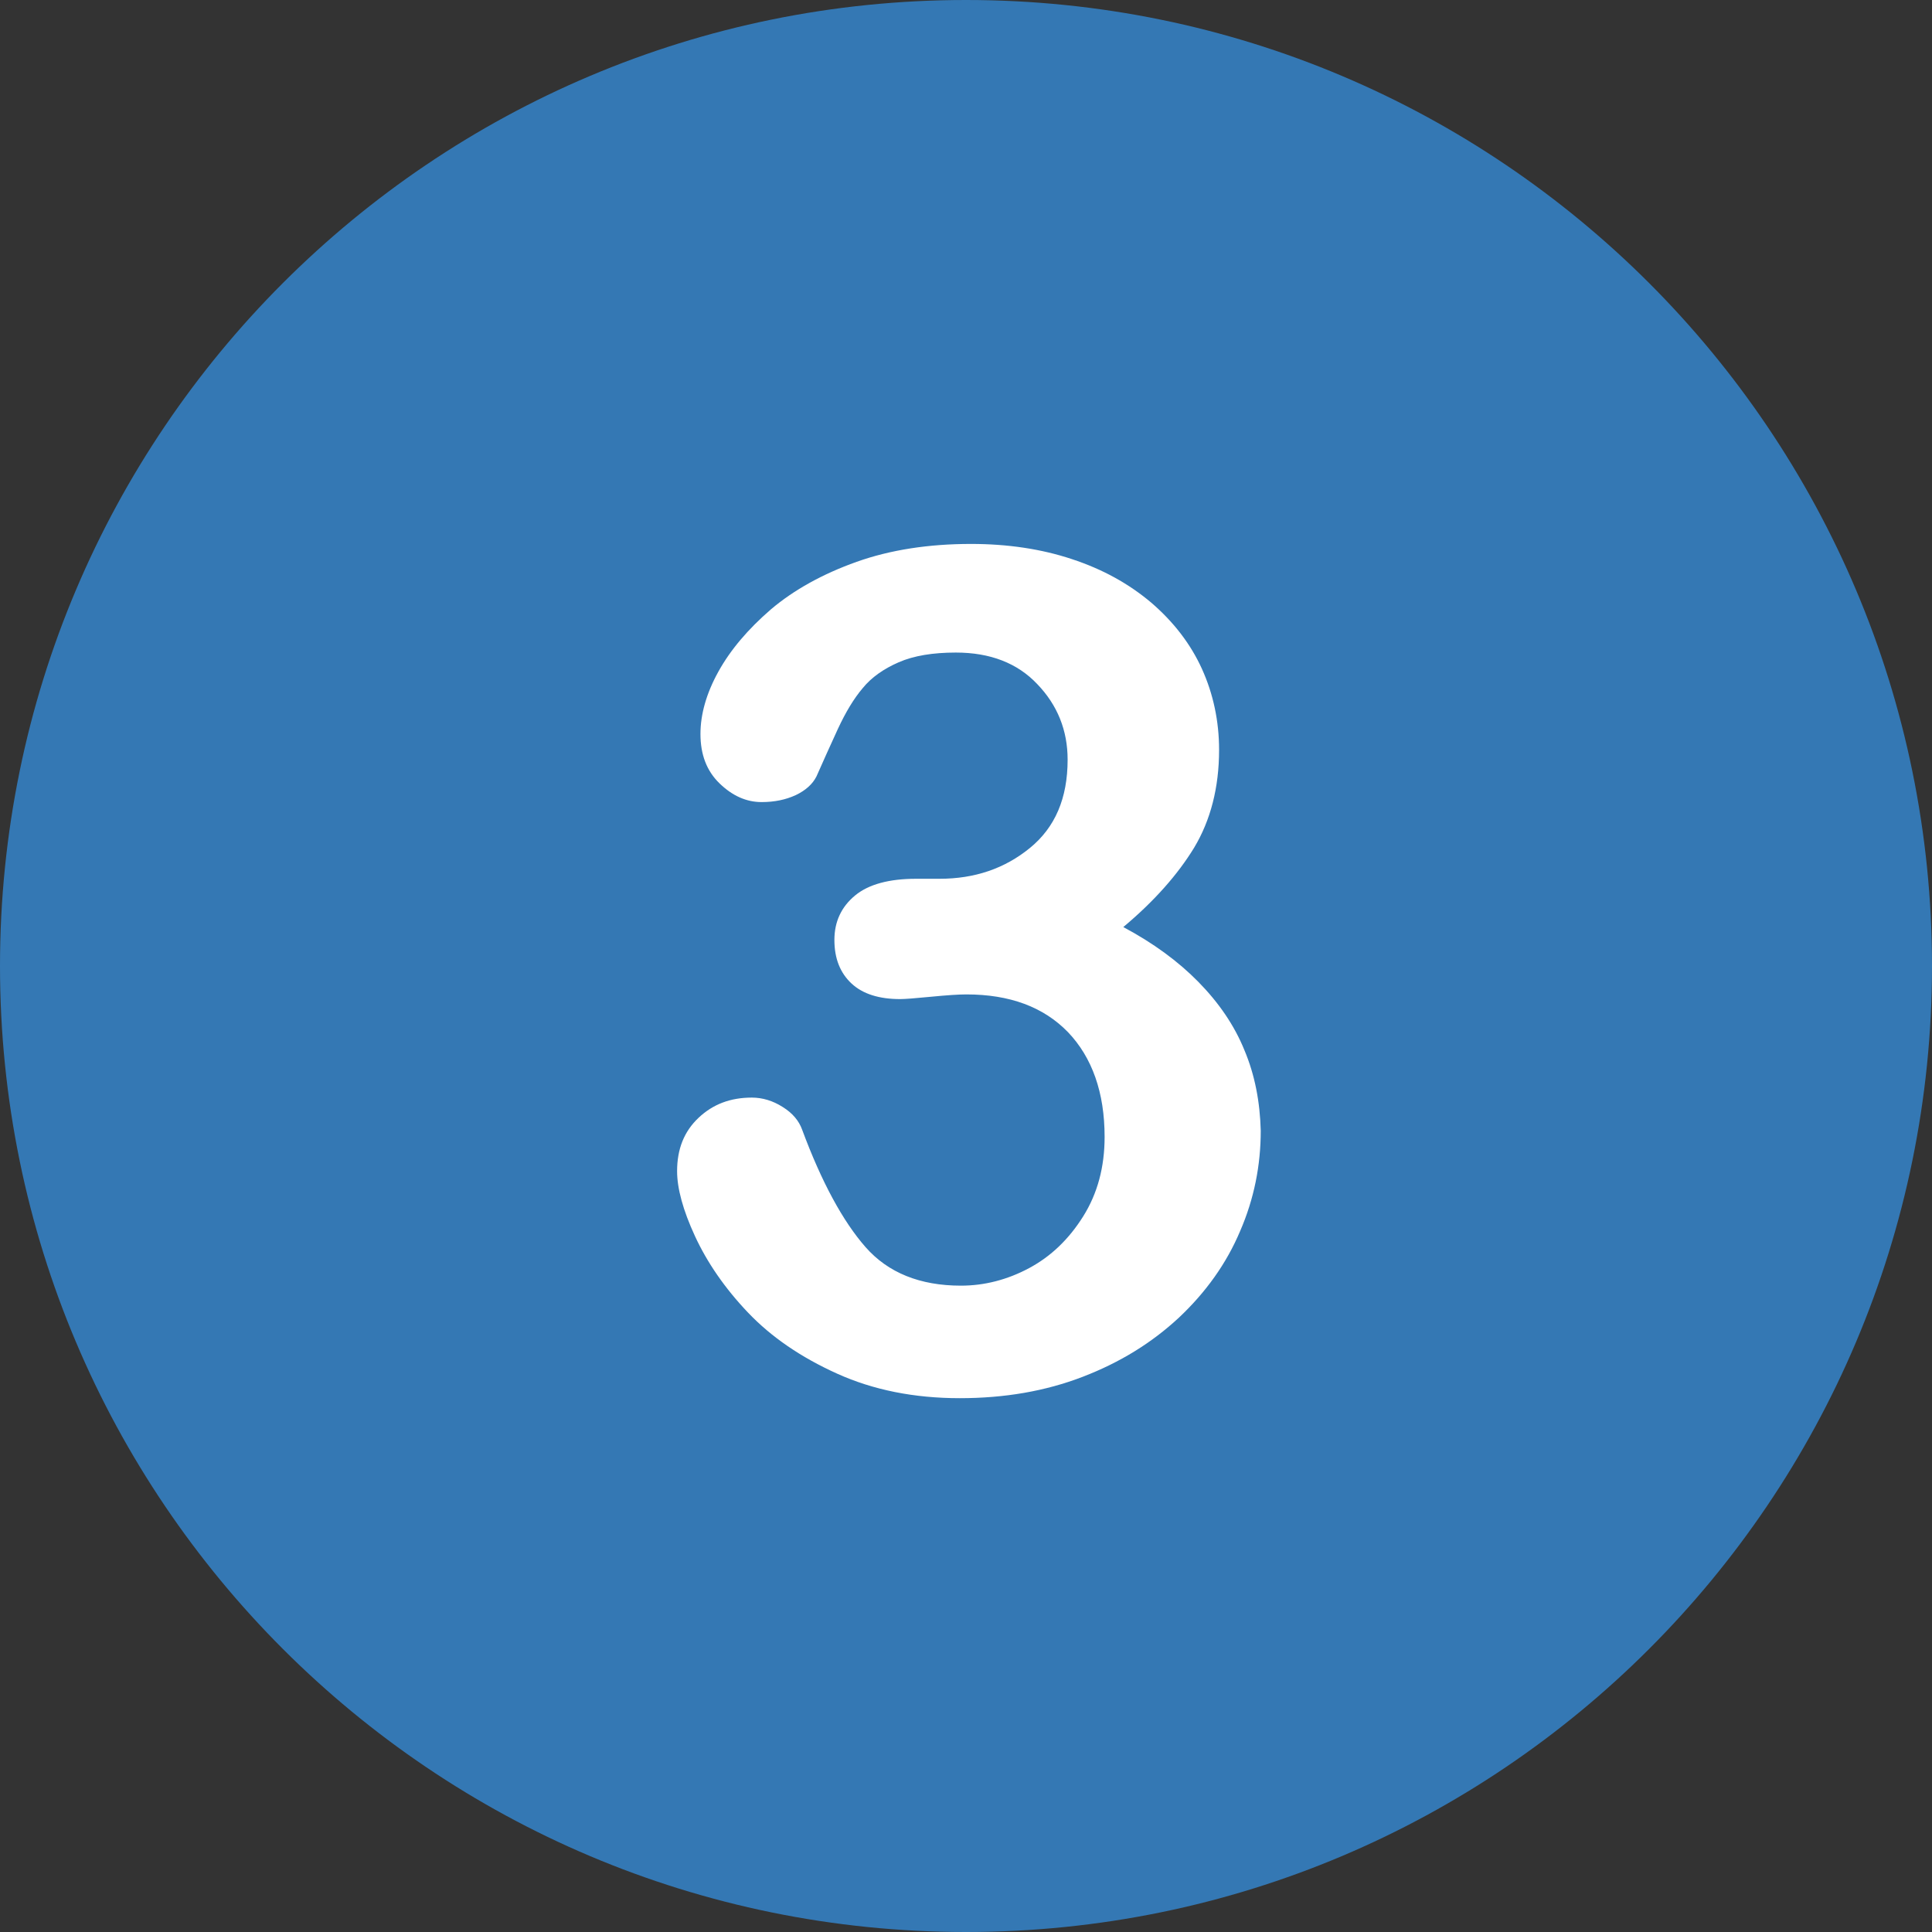 <?xml version="1.0" encoding="utf-8"?>
<!-- Generator: Adobe Illustrator 23.0.1, SVG Export Plug-In . SVG Version: 6.00 Build 0)  -->
<svg version="1.1" id="Layer_1" xmlns="http://www.w3.org/2000/svg" xmlns:xlink="http://www.w3.org/1999/xlink" x="0px" y="0px"
	 viewBox="0 0 496.2 496.2" style="enable-background:new 0 0 496.2 496.2;" xml:space="preserve">
<rect x="0" y="0" width="496.2" height="496.2" fill="#333333" stroke="none"/>
<style type="text/css">
	.st0{fill:#3478B4;}
	.st1{fill:#FFFFFF;}
</style>
<path class="st0" d="M248.1,0C111.1,0,0,111.1,0,248.1c0,137,111.1,248.1,248.1,248.1c137,0,248.1-111.1,248.1-248.1
	C496.2,111.1,385.1,0,248.1,0z"/>
<path class="st1" d="M319.6,269.7c-2.6-6.4-6.6-12.2-11.8-17.5c-5.2-5.3-11.6-10-19.3-14.1c7.9-6.6,14-13.5,18.2-20.4
	c4.2-7,6.4-15.4,6.4-25.1c0-7.4-1.5-14.4-4.4-20.8s-7.3-12.1-13-17c-5.8-4.9-12.5-8.6-20.4-11.2c-7.8-2.6-16.5-3.9-25.9-3.9
	c-10.8,0-20.7,1.5-29.4,4.6s-16.1,7.2-22,12.2c-5.9,5.1-10.4,10.4-13.5,16c-3.1,5.6-4.6,11-4.6,16c0,5.3,1.6,9.5,4.9,12.7
	c3.3,3.2,6.9,4.8,10.8,4.8c3.3,0,6.2-0.6,8.8-1.8c2.5-1.2,4.3-2.8,5.3-4.8c1.7-3.8,3.5-7.9,5.5-12.2c2-4.3,4.1-7.8,6.4-10.5
	c2.2-2.7,5.3-4.9,9.2-6.6c3.9-1.7,8.8-2.5,14.7-2.5c8.8,0,15.8,2.7,20.9,8.1c5.2,5.4,7.8,11.9,7.8,19.4c0,9.9-3.2,17.4-9.7,22.7
	c-6.5,5.3-14.2,7.9-23.2,7.9h-6c-6.9,0-12.2,1.4-15.7,4.3c-3.5,2.9-5.3,6.7-5.3,11.4c0,4.8,1.5,8.5,4.4,11.2c2.9,2.7,7.1,4,12.5,4
	c1.2,0,3.8-0.2,7.9-0.6c4.1-0.4,7.1-0.6,9.1-0.6c11.1,0,19.8,3.2,26.1,9.7c6.2,6.5,9.4,15.5,9.4,26.9c0,7.7-1.8,14.5-5.5,20.4
	s-8.3,10.3-13.9,13.3c-5.6,3-11.5,4.5-17.5,4.5c-10.5,0-18.7-3.3-24.5-9.9c-5.8-6.6-11.3-16.7-16.3-30.2c-0.8-2.2-2.4-4.2-5-5.8
	c-2.5-1.6-5.2-2.4-7.9-2.4c-5.5,0-10,1.7-13.7,5.2c-3.7,3.5-5.5,8-5.5,13.7c0,4.4,1.5,10,4.6,16.7s7.6,13.3,13.6,19.6
	s13.6,11.5,22.9,15.7c9.3,4.2,19.8,6.3,31.5,6.3c11.5,0,22-1.8,31.6-5.5s17.7-8.7,24.7-15.2c6.9-6.5,12.2-13.9,15.7-22.2
	c3.6-8.3,5.3-16.9,5.3-25.8C323.6,283,322.3,276.1,319.6,269.7z"/>
</svg>
